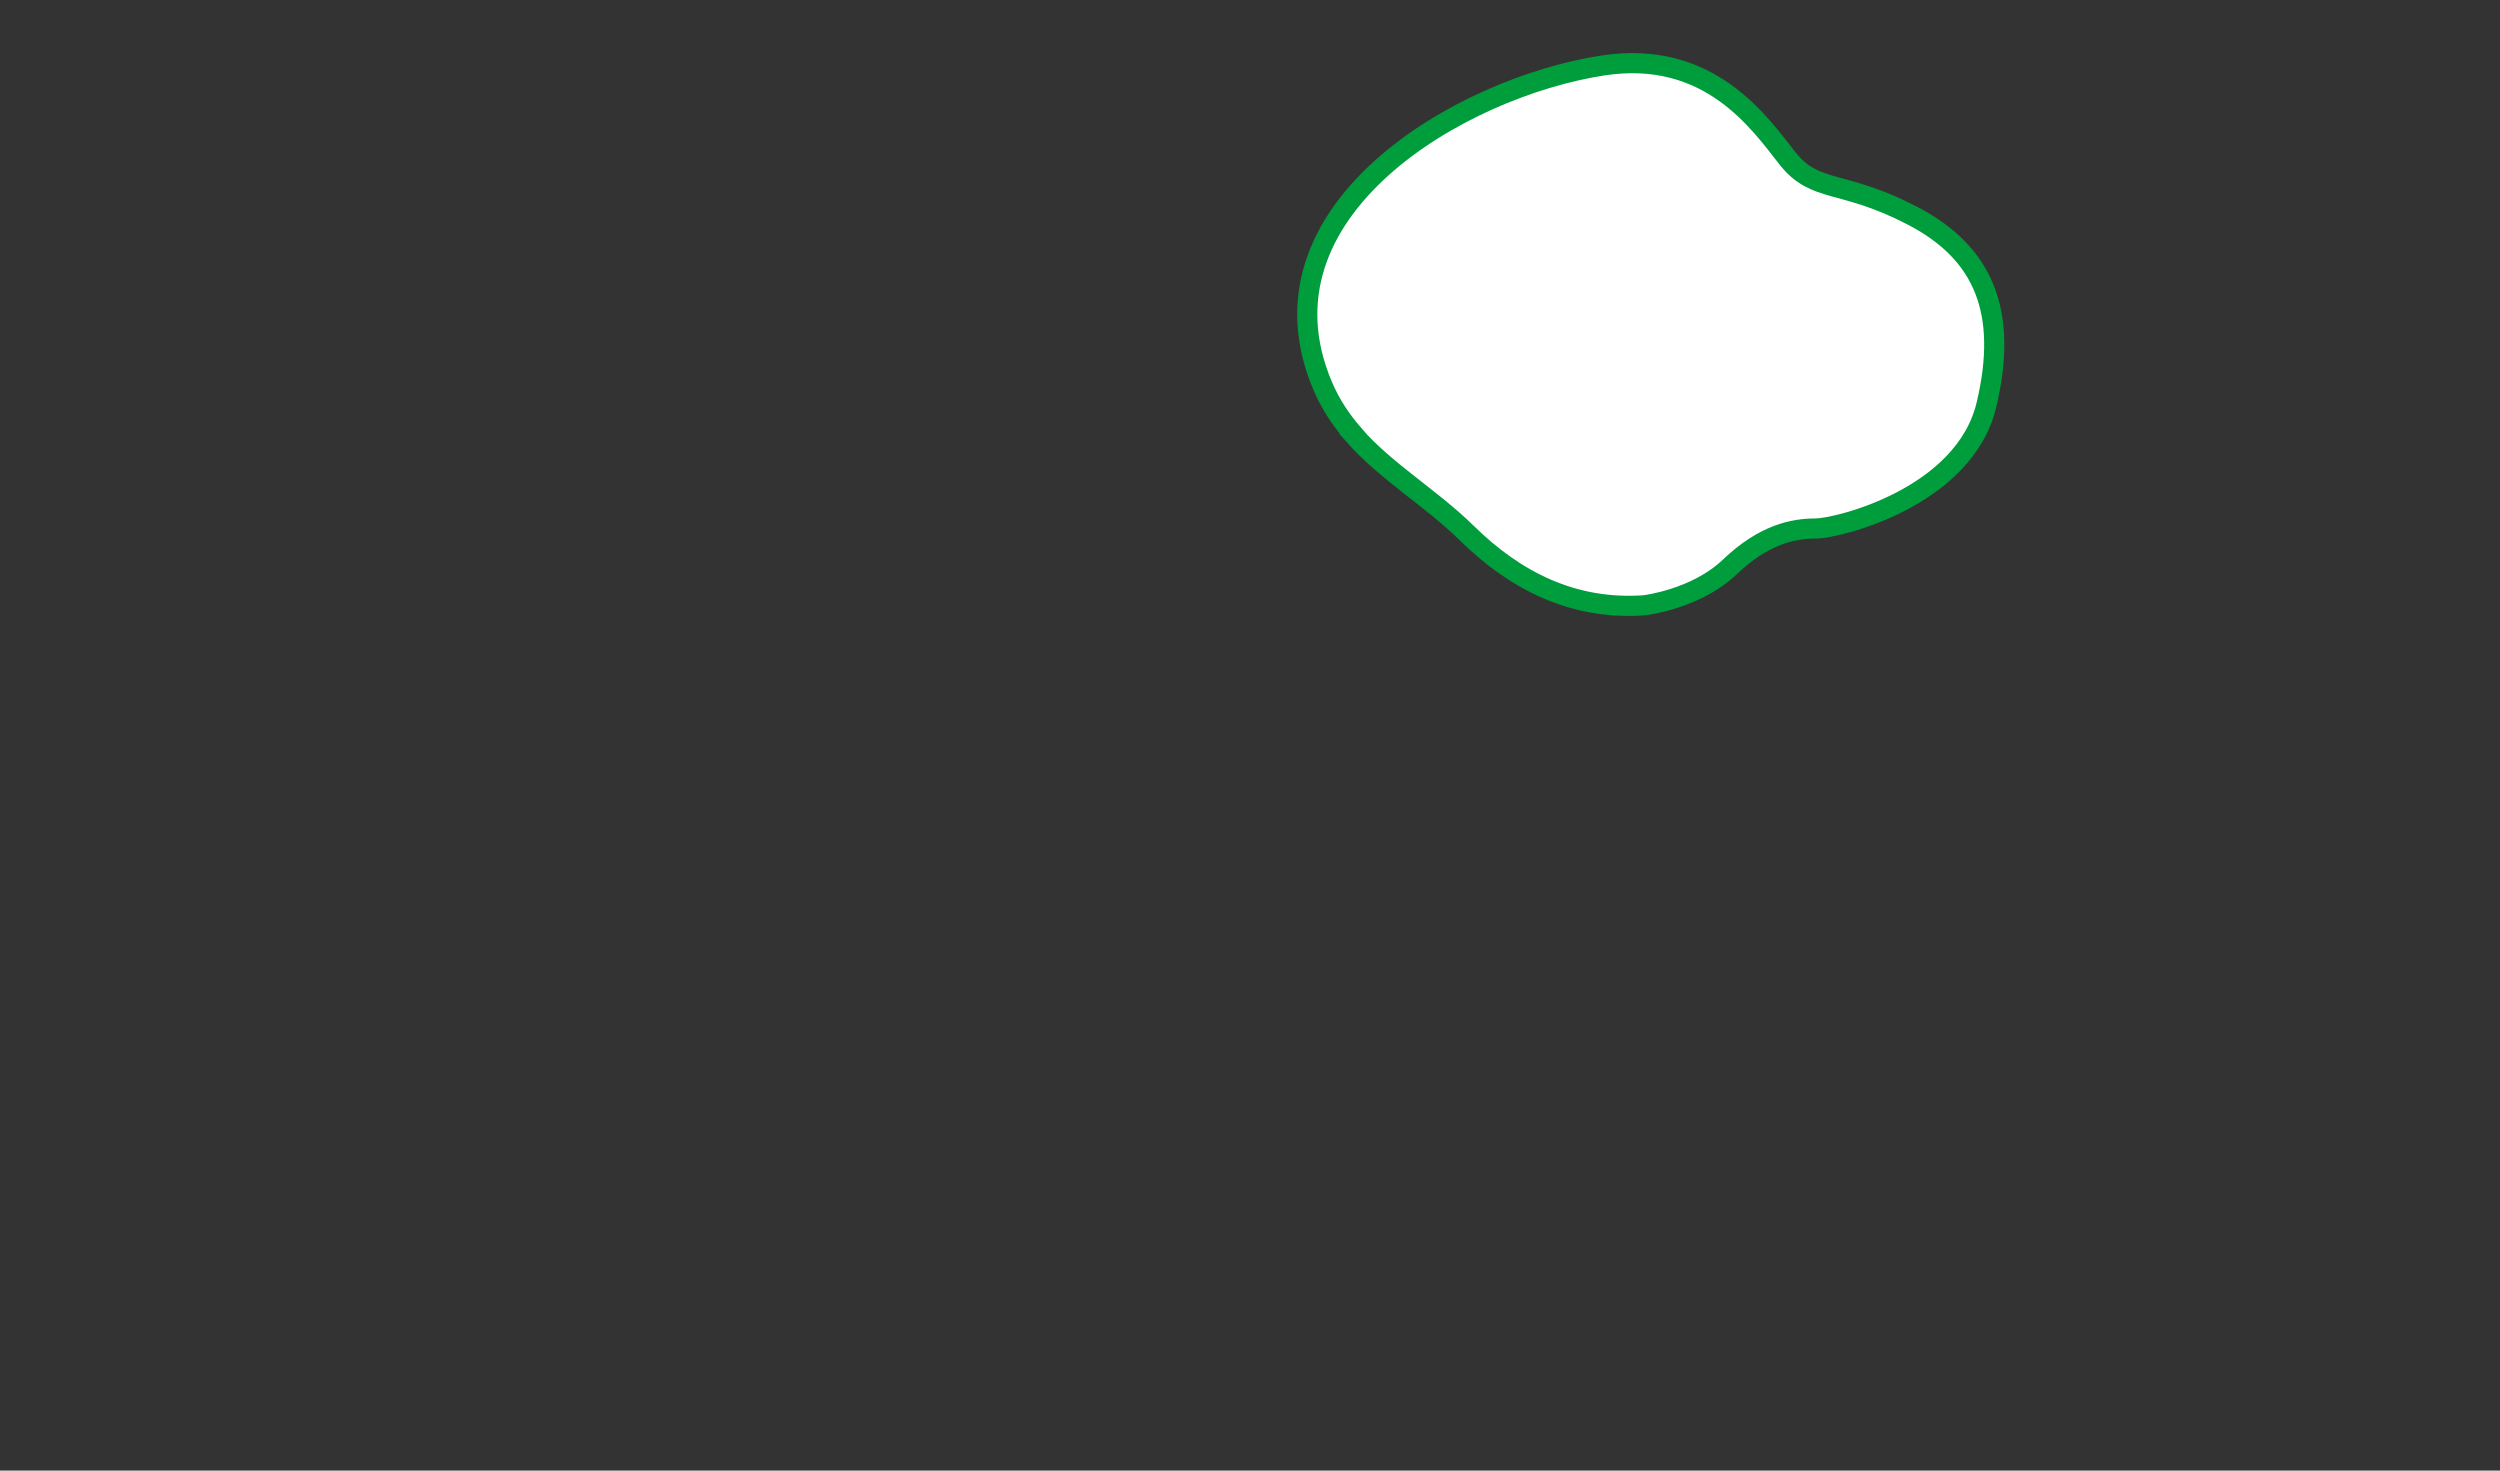 <?xml version="1.0" encoding="UTF-8"?>
<svg id="b" data-name="レイヤー_2" xmlns="http://www.w3.org/2000/svg" viewBox="0 0 170 100">
  <rect x="0" y="0" width="170" height="100" fill="#333333" stroke="none"/>
  <defs>
    <style>
      .e {
        fill: none;
      }

      .f {
        fill: #fff;
        stroke: #009d3c;
        stroke-miterlimit: 10;
        stroke-width: 1.37px;
      }
    </style>
  </defs>
  <g id="c" data-name="イラスト_xFF08_動き_xFF09_">
    <path class="f" d="M92.03,29.55c2.22,2.53,5.23,4.27,7.7,6.69,3.33,3.28,7.28,5.26,12.08,4.92,0,0,3.51-.4,5.82-2.61,2.31-2.21,4.31-2.61,5.82-2.61s10.13-2.11,11.63-8.42c1.5-6.32-.2-10.33-5.01-12.84-4.81-2.51-6.62-1.5-8.52-3.91s-5.31-7.42-12.54-6.32c-9.71,1.48-24.13,9.89-19.07,21.79.54,1.27,1.26,2.34,2.1,3.3Z"/>
  </g>
  <g id="d" data-name="SVG書き出し枠">
    <rect class="e" width="170" height="100"/>
  </g>
</svg>